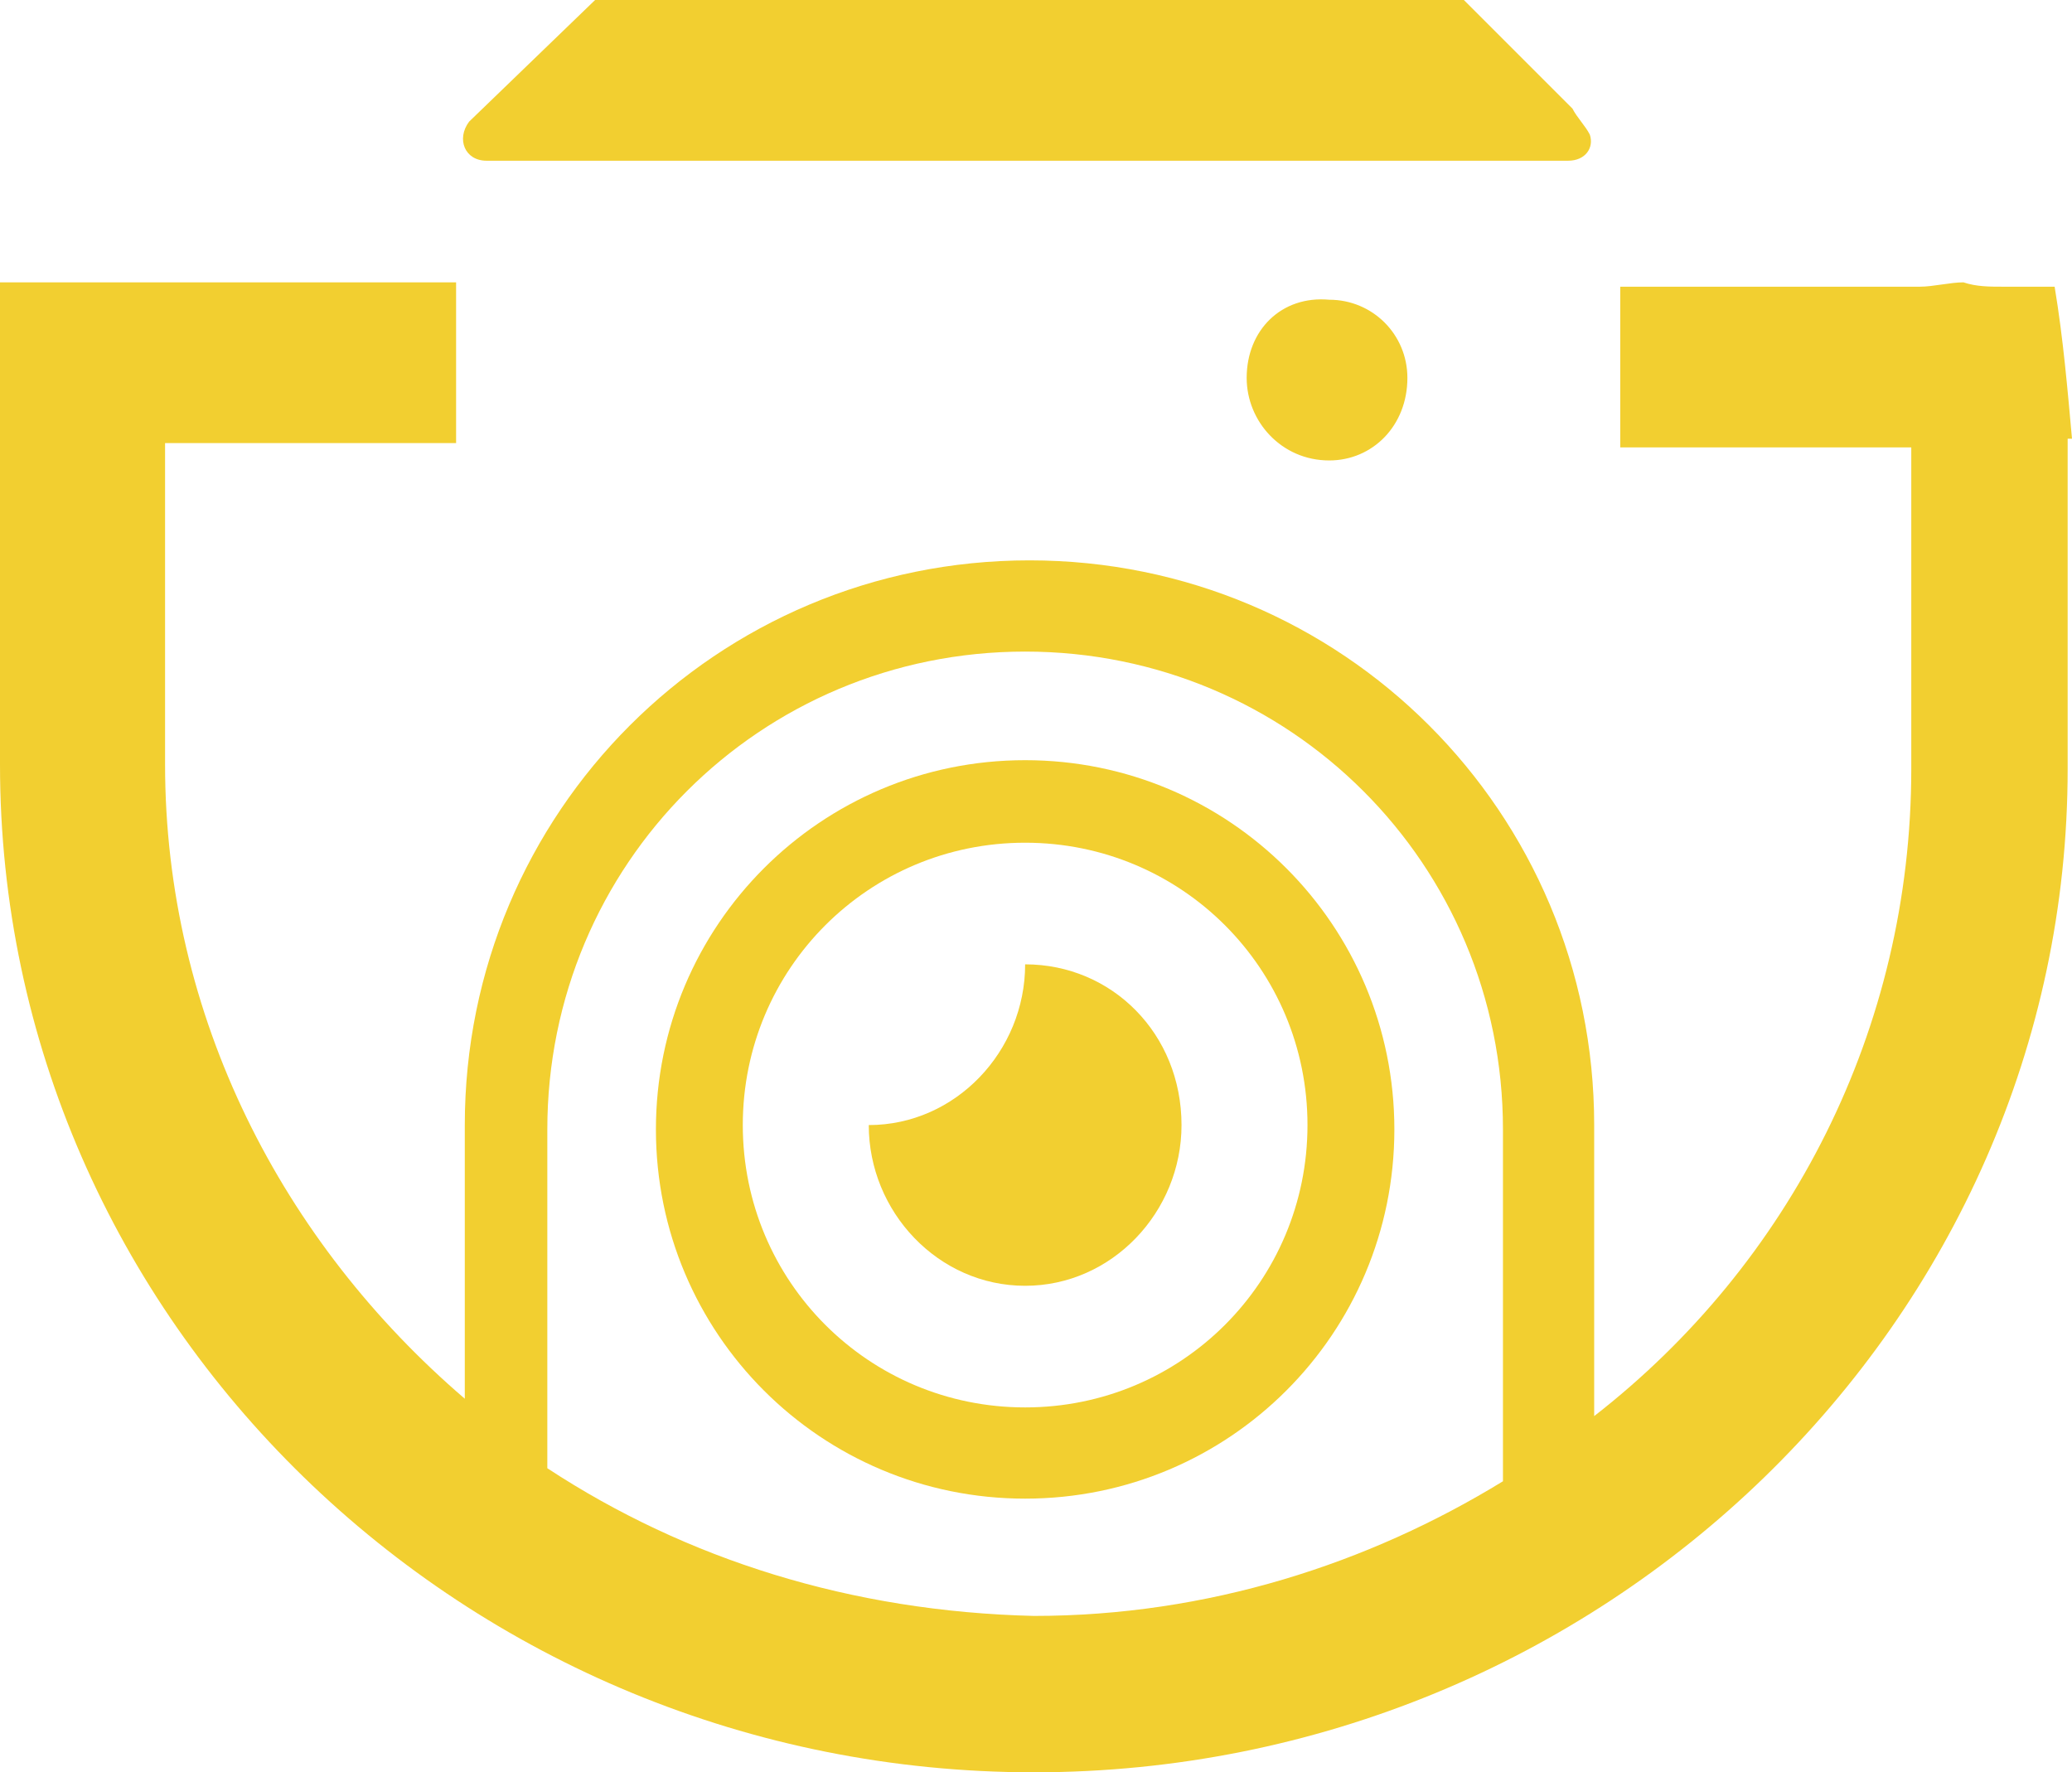 <?xml version="1.0" encoding="utf-8"?>
<!-- Generator: Adobe Illustrator 24.0.2, SVG Export Plug-In . SVG Version: 6.00 Build 0)  -->
<svg version="1.1" id="Capa_2" xmlns="http://www.w3.org/2000/svg" xmlns:xlink="http://www.w3.org/1999/xlink" x="0px" y="0px"
	 viewBox="0 0 47.7 40.8" style="enable-background:new 0 0 47.7 40.8;" xml:space="preserve">
<style type="text/css">
	.st0{fill:#F2CF30;}
</style>
<g>
	<path class="st0" d="M36.2,2.5L33.7,0h-20l-2.9,2.8c-0.3,0.4-0.1,0.9,0.4,0.9h24.9c0.4,0,0.6-0.3,0.5-0.6
		C36.5,2.9,36.3,2.7,36.2,2.5z"/>
	<path class="st0" d="M23.6,22.2c0,2-1.6,3.7-3.6,3.7c0,2,1.6,3.7,3.6,3.7s3.6-1.7,3.6-3.7C27.2,23.8,25.6,22.2,23.6,22.2z"/>
	<path class="st0" d="M23.6,17.5c-4.7,0-8.5,3.8-8.5,8.5c0,4.7,3.8,8.5,8.5,8.5s8.5-3.8,8.5-8.5C32.1,21.3,28.3,17.5,23.6,17.5z
		 M23.6,32.4c-3.6,0-6.5-2.9-6.5-6.5s2.9-6.5,6.5-6.5c3.6,0,6.5,2.9,6.5,6.5S27.2,32.4,23.6,32.4z"/>
	<path class="st0" d="M28.7,8.7c0,1,0.8,1.9,1.9,1.9c1,0,1.8-0.8,1.8-1.9c0-1-0.8-1.8-1.8-1.8C29.5,6.8,28.7,7.6,28.7,8.7z"/>
	<path class="st0" d="M47.3,6.6C47.3,6.6,47.3,6.6,47.3,6.6c-0.4,0-0.8,0-1.2,0c-0.3,0-0.6,0-0.9-0.1c-0.3,0-0.7,0.1-1,0.1
		c-0.2,0-0.4,0-0.6,0c-3,0-6.3,0-6.3,0v3.7h6.7v7.4c0,6-2.8,11.4-7.3,14.9v-6.7c0-7.2-5.8-13-13-13s-13,5.8-13,13v6.3
		c-4.2-3.6-6.9-8.8-6.9-14.6v-7.4h6.7V6.5H0v11.1c0,12.8,10.7,23.2,23.8,23.2c13.1,0,23.8-10.4,23.8-23.1v-7.6h0.1
		C47.6,9,47.5,7.8,47.3,6.6L47.3,6.6z M34.6,34.1c-3.1,1.9-6.8,3.1-10.8,3.1c-4.2-0.1-8-1.3-11.2-3.4V26c0-6.1,4.9-11,11-11
		c6.1,0,11,4.9,11,11V34.1z"/>
</g>
</svg>

